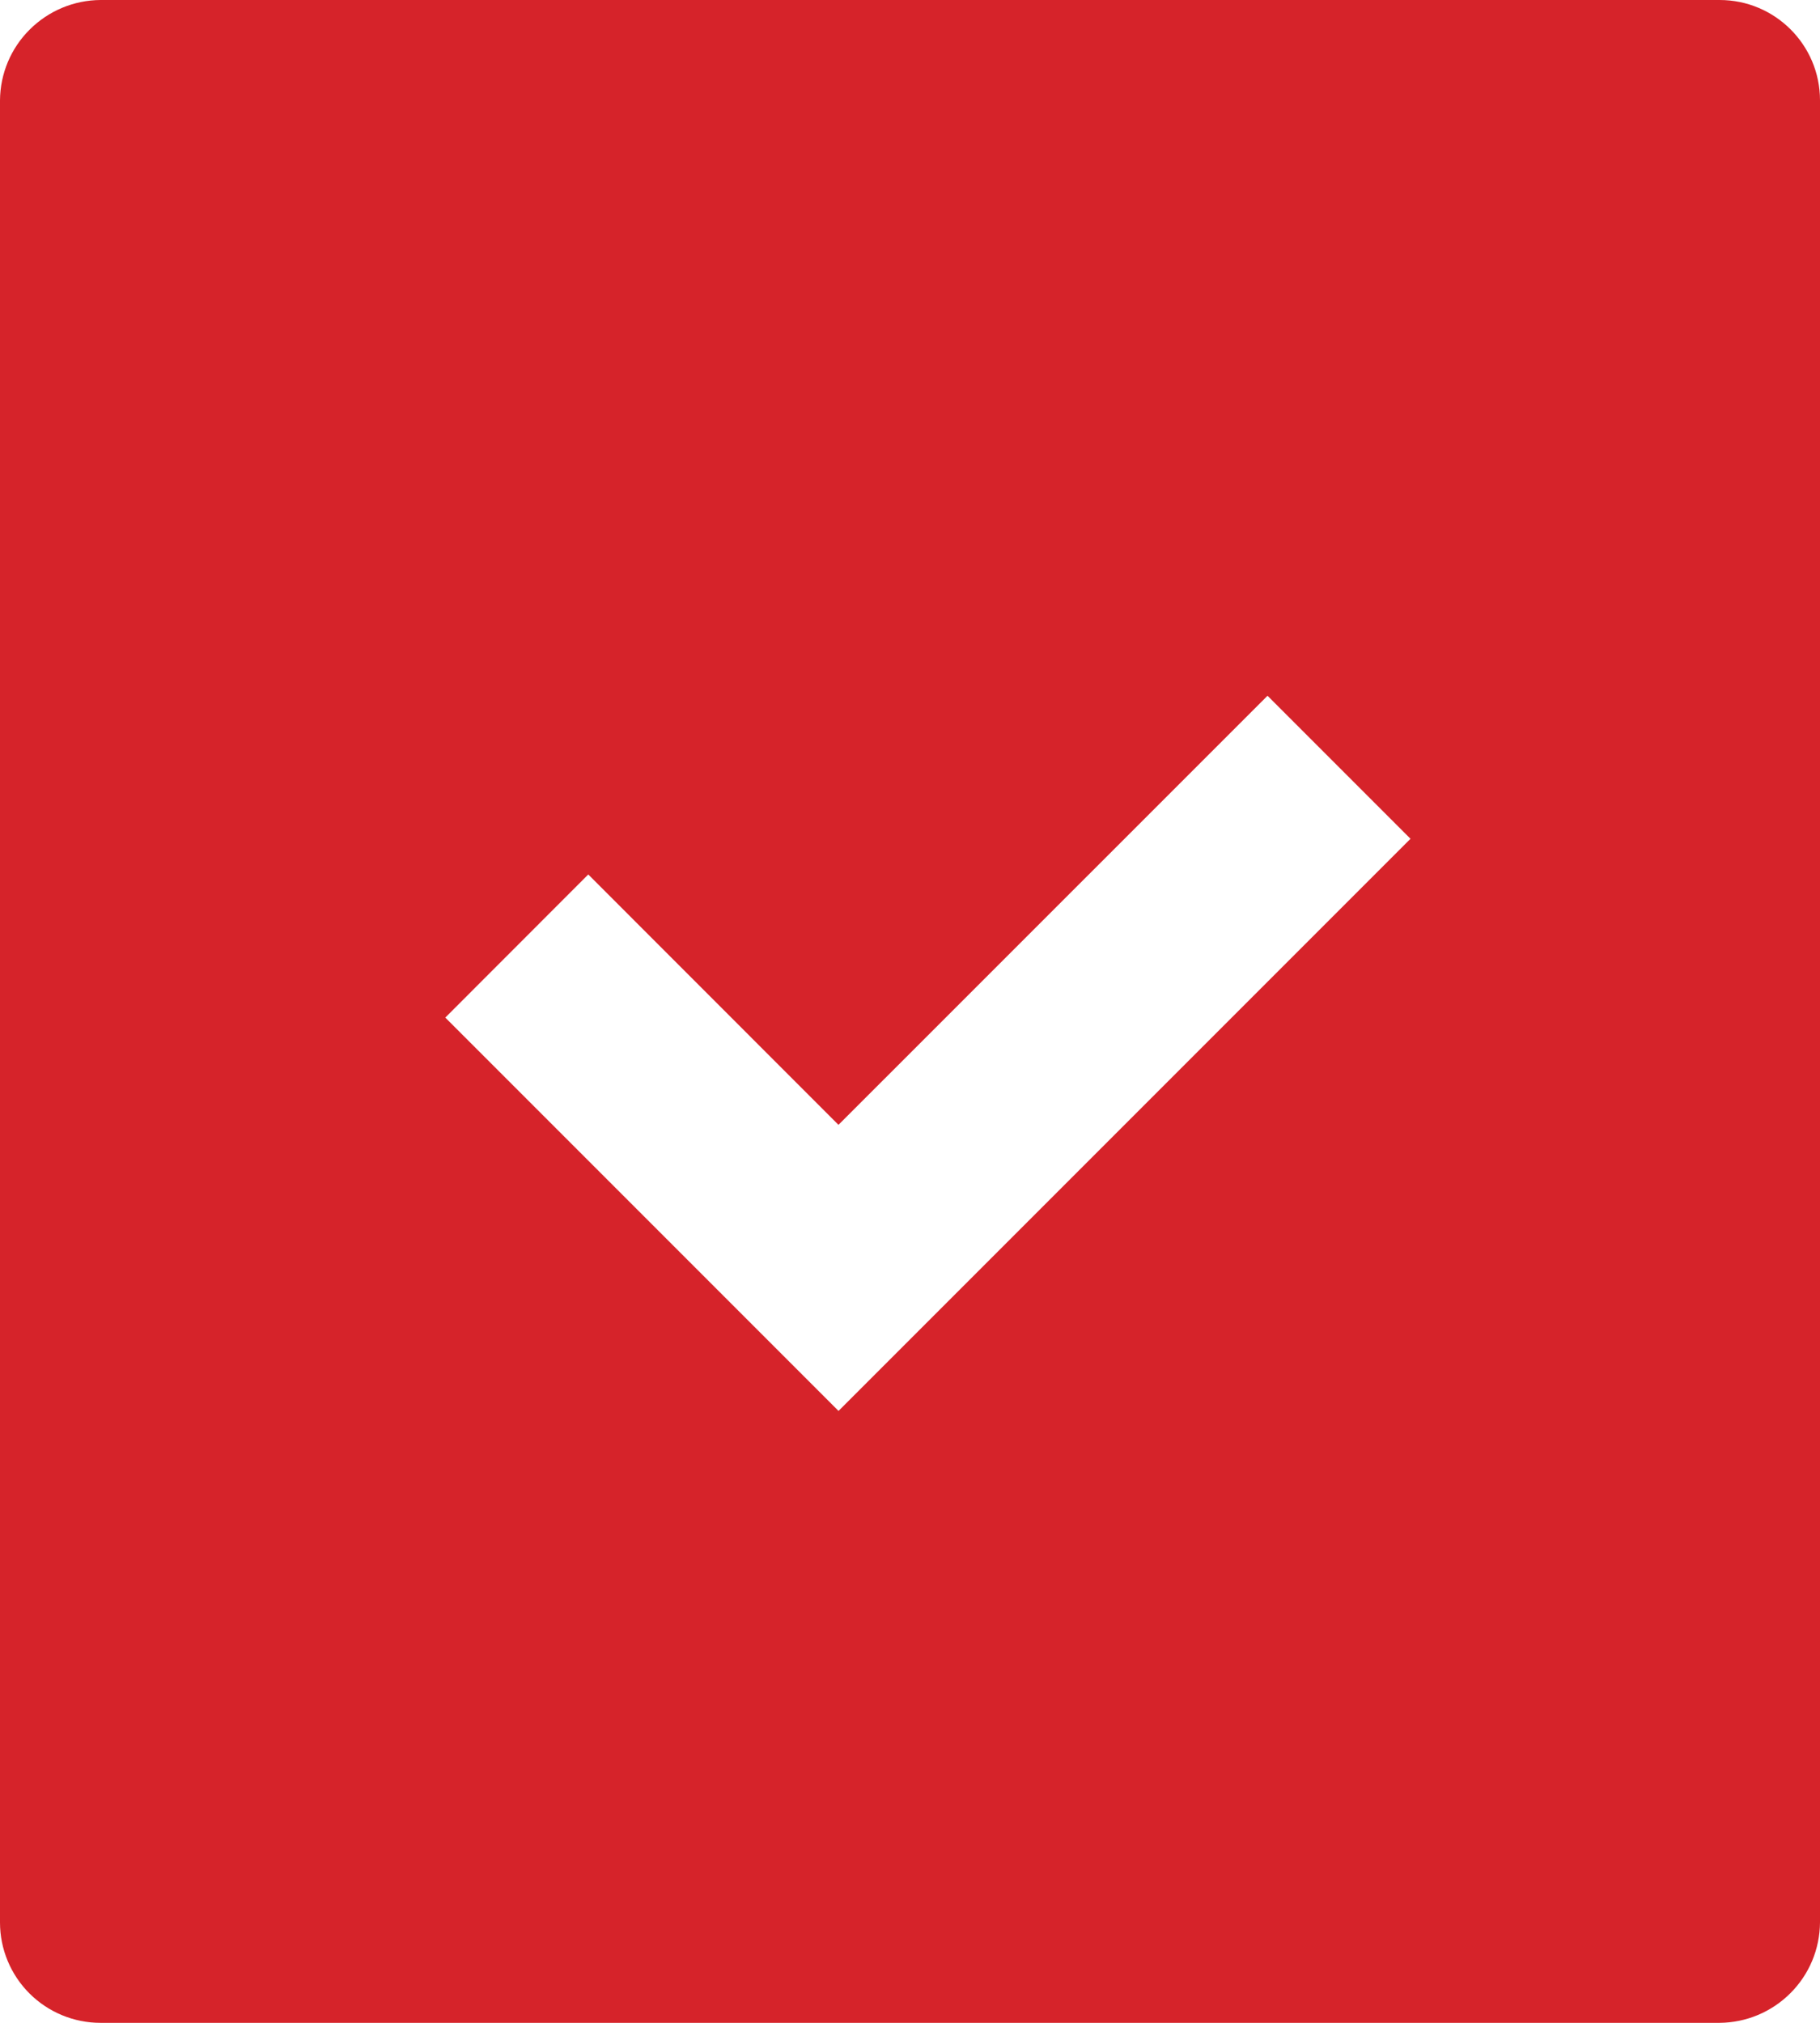 <svg width="18" height="20" viewBox="0 0 18 20" fill="none" xmlns="http://www.w3.org/2000/svg">
<path d="M18 0.992V19.008C17.998 19.271 17.893 19.522 17.707 19.707C17.521 19.893 17.27 19.998 17.007 20H0.993C0.73 20 0.477 19.895 0.291 19.709C0.105 19.523 0 19.271 0 19.008V0.992C0.002 0.729 0.107 0.478 0.293 0.293C0.479 0.107 0.73 0.002 0.993 0H17.007C17.555 0 18 0.444 18 0.992ZM8.293 11.122L5.818 8.646L4.404 10.061L8.293 13.95L13.95 8.293L12.536 6.879L8.293 11.121V11.122Z" fill="#D6232A"/>
</svg>
